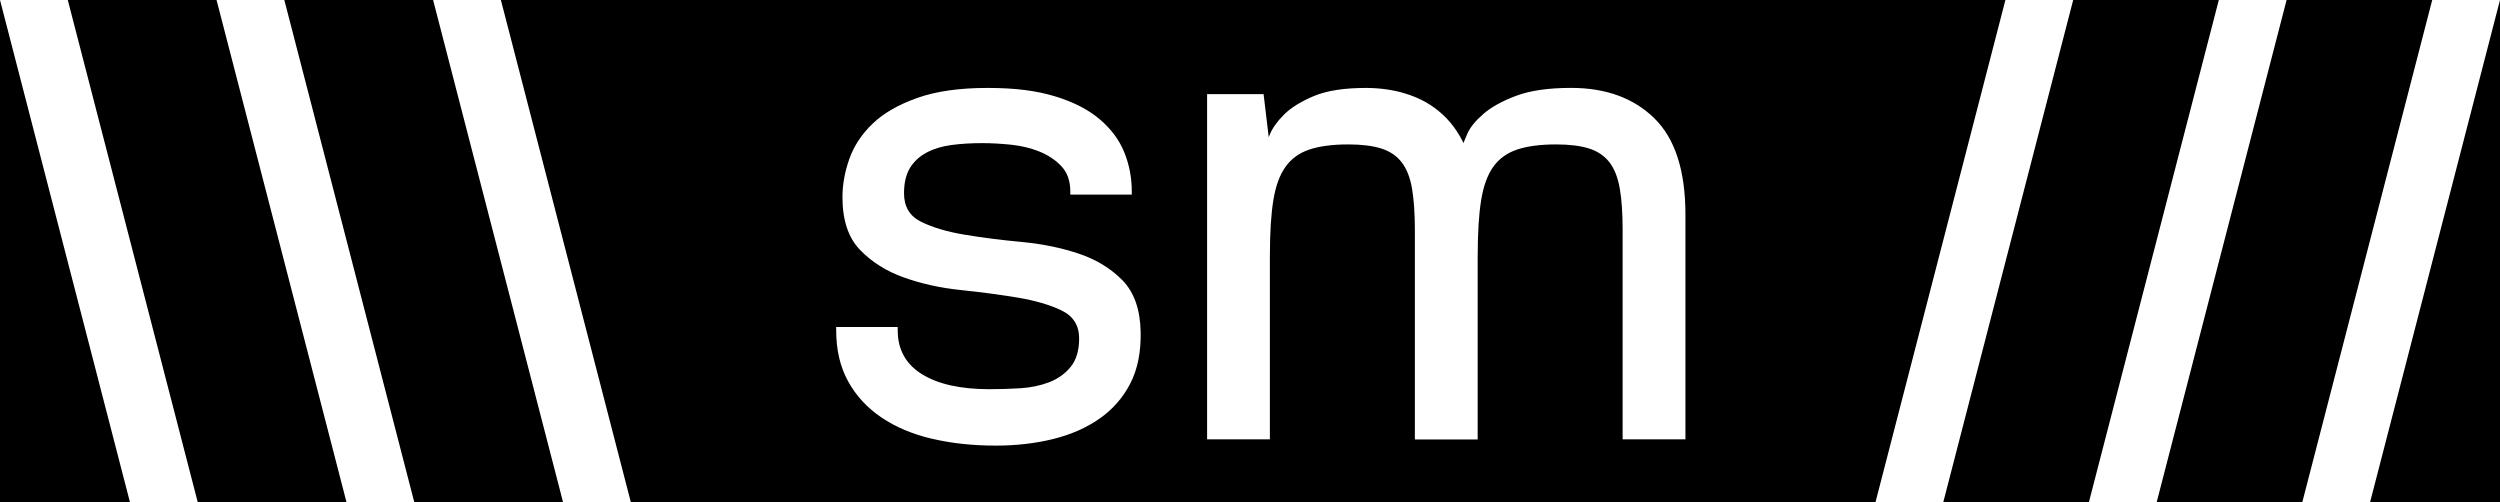 <?xml version="1.0" encoding="UTF-8"?> <svg xmlns="http://www.w3.org/2000/svg" id="a" viewBox="0 0 620.06 124.54"><defs><style>.b{fill:#fff;}</style></defs><rect x="-29.21" y="-26.24" width="682.38" height="177.02"></rect><g><path class="b" d="M0,0H16.81L49.04,124.54h-16.81L0,0Z"></path><path class="b" d="M53.71,0h16.81l32.23,124.54h-16.81L53.71,0Z"></path><path class="b" d="M107.42,0h16.81l32.23,124.54h-16.81L107.42,0Z"></path><path class="b" d="M231.13,108.82c-4.83-1.14-9.01-2.9-12.53-5.29-3.53-2.39-6.28-5.37-8.25-8.95-1.97-3.58-2.96-7.81-2.96-12.69v-.78h15.26v.78c0,4.78,1.99,8.41,5.99,10.9,4,2.49,9.58,3.74,16.74,3.74,2.49,0,5.03-.08,7.63-.23,2.59-.16,4.98-.65,7.16-1.48,2.18-.83,3.97-2.1,5.37-3.81,1.4-1.71,2.11-4.07,2.11-7.08,0-3.22-1.46-5.53-4.36-6.93-2.91-1.4-6.54-2.46-10.9-3.19-4.36-.72-9.06-1.35-14.09-1.87-5.03-.52-9.73-1.56-14.09-3.11s-7.99-3.84-10.9-6.85c-2.91-3.01-4.36-7.37-4.36-13.08,0-3.11,.57-6.28,1.71-9.5,1.14-3.22,3.06-6.12,5.76-8.72,2.7-2.59,6.38-4.72,11.06-6.38,4.67-1.66,10.48-2.49,17.43-2.49s12.24,.7,16.81,2.1c4.57,1.4,8.25,3.3,11.05,5.68,2.8,2.39,4.83,5.11,6.07,8.17,1.24,3.06,1.87,6.31,1.87,9.73v.78h-15.25v-.78c0-2.59-.73-4.67-2.18-6.23-1.46-1.56-3.27-2.77-5.45-3.66-2.18-.88-4.54-1.45-7.08-1.71-2.54-.26-4.9-.39-7.08-.39-2.8,0-5.37,.15-7.7,.47-2.34,.31-4.39,.93-6.15,1.87-1.77,.94-3.14,2.21-4.12,3.81-.99,1.61-1.48,3.71-1.48,6.3,0,3.32,1.42,5.68,4.28,7.08,2.85,1.4,6.46,2.47,10.82,3.19,4.36,.73,9.05,1.32,14.09,1.79,5.03,.47,9.73,1.43,14.09,2.88,4.36,1.46,7.99,3.66,10.89,6.62s4.41,7.24,4.52,12.84c.1,4.98-.76,9.24-2.57,12.76-1.82,3.53-4.36,6.44-7.63,8.72-3.27,2.29-7.11,3.97-11.52,5.06-4.41,1.09-9.16,1.63-14.25,1.63-5.71,0-10.97-.57-15.8-1.71Z"></path><path class="b" d="M299.39,23.35h14.01l1.56,13.08V108.97h-15.57V23.35Zm51.53,85.62V56.98c0-4.05-.24-7.45-.7-10.19s-1.33-4.93-2.57-6.54c-1.25-1.61-2.94-2.75-5.06-3.42s-4.85-1.01-8.17-1.01c-3.84,0-7.03,.41-9.57,1.24-2.54,.83-4.54,2.26-5.99,4.28-1.46,2.02-2.47,4.8-3.04,8.33-.57,3.53-.85,8.04-.85,13.54h-6.85l-1.56-26.78h6.85c.41-.52,.93-1.56,1.56-3.11s1.79-3.19,3.5-4.9c1.71-1.71,4.18-3.24,7.39-4.59,3.22-1.35,7.53-2.02,12.92-2.02,4.05,0,7.79,.62,11.21,1.87,3.43,1.24,6.36,3.14,8.8,5.68,2.44,2.54,4.33,5.79,5.68,9.73,1.35,3.95,2.03,8.67,2.03,14.17v55.73h-15.57Zm51.53,0V56.98c0-4.05-.23-7.45-.7-10.19s-1.33-4.93-2.57-6.54c-1.25-1.61-2.94-2.75-5.06-3.42-2.13-.67-4.85-1.01-8.17-1.01-3.84,0-7.03,.41-9.57,1.24-2.54,.83-4.54,2.26-5.99,4.28-1.45,2.02-2.46,4.8-3.03,8.33-.57,3.53-.85,8.04-.85,13.54h-6.85l-3.11-26.78h6.07c.21-.62,.65-1.71,1.32-3.27,.68-1.56,2-3.19,3.97-4.9,1.97-1.71,4.69-3.22,8.17-4.51,3.48-1.3,8.02-1.95,13.62-1.95,8.62,0,15.49,2.52,20.63,7.55,5.14,5.03,7.7,13,7.7,23.89v55.73h-15.57Z"></path><path class="b" d="M481.98,124.54h-16.81L497.39,0h16.81l-32.22,124.54Z"></path><path class="b" d="M534.91,124.54h-16.81L550.32,0h16.81l-32.22,124.54Z"></path><path class="b" d="M587.84,124.54h-16.81L603.25,0h16.81l-32.22,124.54Z"></path></g></svg> 